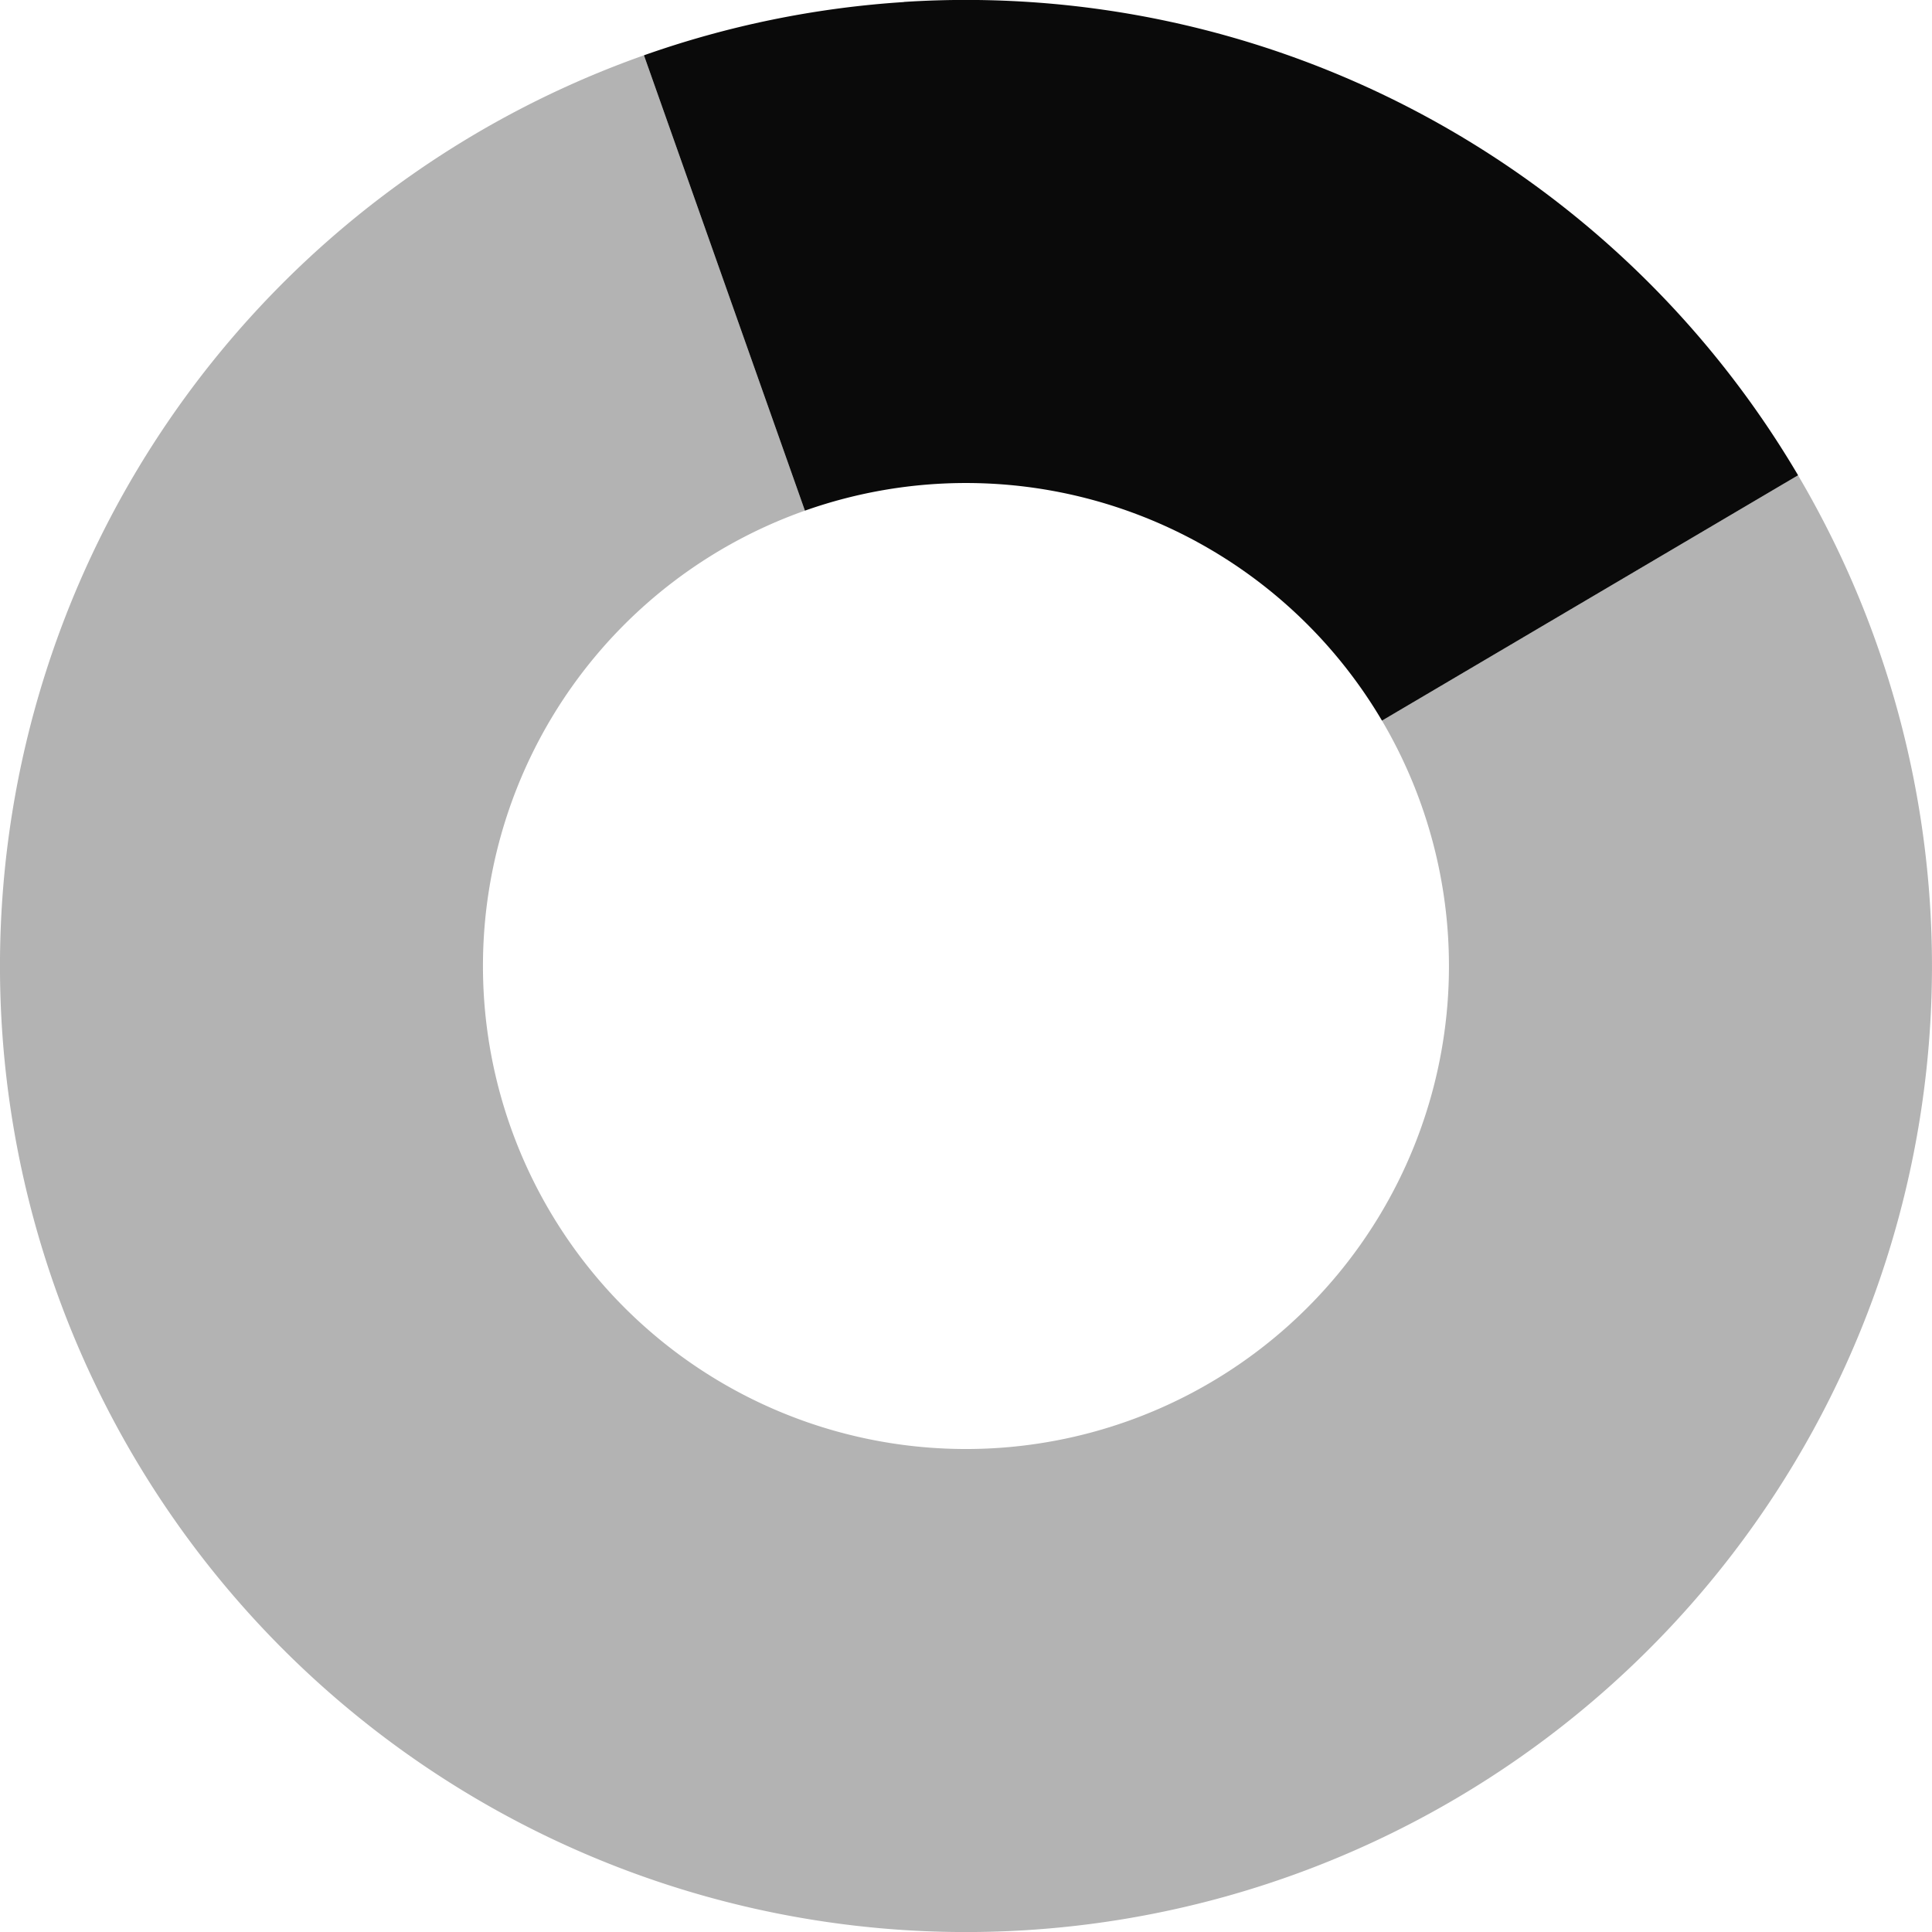 <?xml version="1.0" encoding="UTF-8" standalone="no"?>
<svg
   width="16"
   height="16"
   viewBox="52 -51 16 16"
   version="1.1"
   style="fill:none;stroke-linecap:round;stroke-linejoin:round"
   id="svg11"
   sodipodi:docname="spinner-16-02.svg"
   inkscape:export-filename="spinner-16-02.png"
   inkscape:export-xdpi="96"
   inkscape:export-ydpi="96"
   inkscape:version="1.3.2 (091e20ef0f, 2023-11-25)"
   xmlns:inkscape="http://www.inkscape.org/namespaces/inkscape"
   xmlns:sodipodi="http://sodipodi.sourceforge.net/DTD/sodipodi-0.dtd"
   xmlns="http://www.w3.org/2000/svg"
   xmlns:svg="http://www.w3.org/2000/svg"
   xmlns:rdf="http://www.w3.org/1999/02/22-rdf-syntax-ns#"
   xmlns:cc="http://creativecommons.org/ns#"
   xmlns:dc="http://purl.org/dc/elements/1.1/">
  <defs
     id="defs11" />
  <sodipodi:namedview
     id="namedview11"
     pagecolor="#ffffff"
     bordercolor="#cccccc"
     borderopacity="1"
     inkscape:showpageshadow="0"
     inkscape:pageopacity="1"
     inkscape:pagecheckerboard="0"
     inkscape:deskcolor="#d1d1d1"
     inkscape:document-units="px"
     inkscape:zoom="55.06304"
     inkscape:cx="8.009002"
     inkscape:cy="7.9999215"
     inkscape:window-width="1920"
     inkscape:window-height="1056"
     inkscape:window-x="0"
     inkscape:window-y="24"
     inkscape:window-maximized="1"
     inkscape:current-layer="svg11" />
  <path
     d="m 66.891,-47.064 -3.446,2.032 a 4,4 0 1 1 -4.779,-1.739 l -1.333,-3.771 a 8,8 0 1 0 9.558,3.479 z"
     style="opacity:0.8;fill:#a0a0a0;fill-opacity:1;stroke:none;stroke-width:0.25"
     id="path13" />
  <path
     d="m 59.486,-50.983 a 8,8 0 0 0 -2.153,0.441 l 1.333,3.771 a 4,4 0 0 1 4.779,1.739 l 3.446,-2.032 a 8,8 0 0 0 -7.405,-3.92 z"
     style="fill:#0a0a0a;fill-opacity:1;stroke:none;stroke-width:0.25"
     id="path12" />
</svg>
